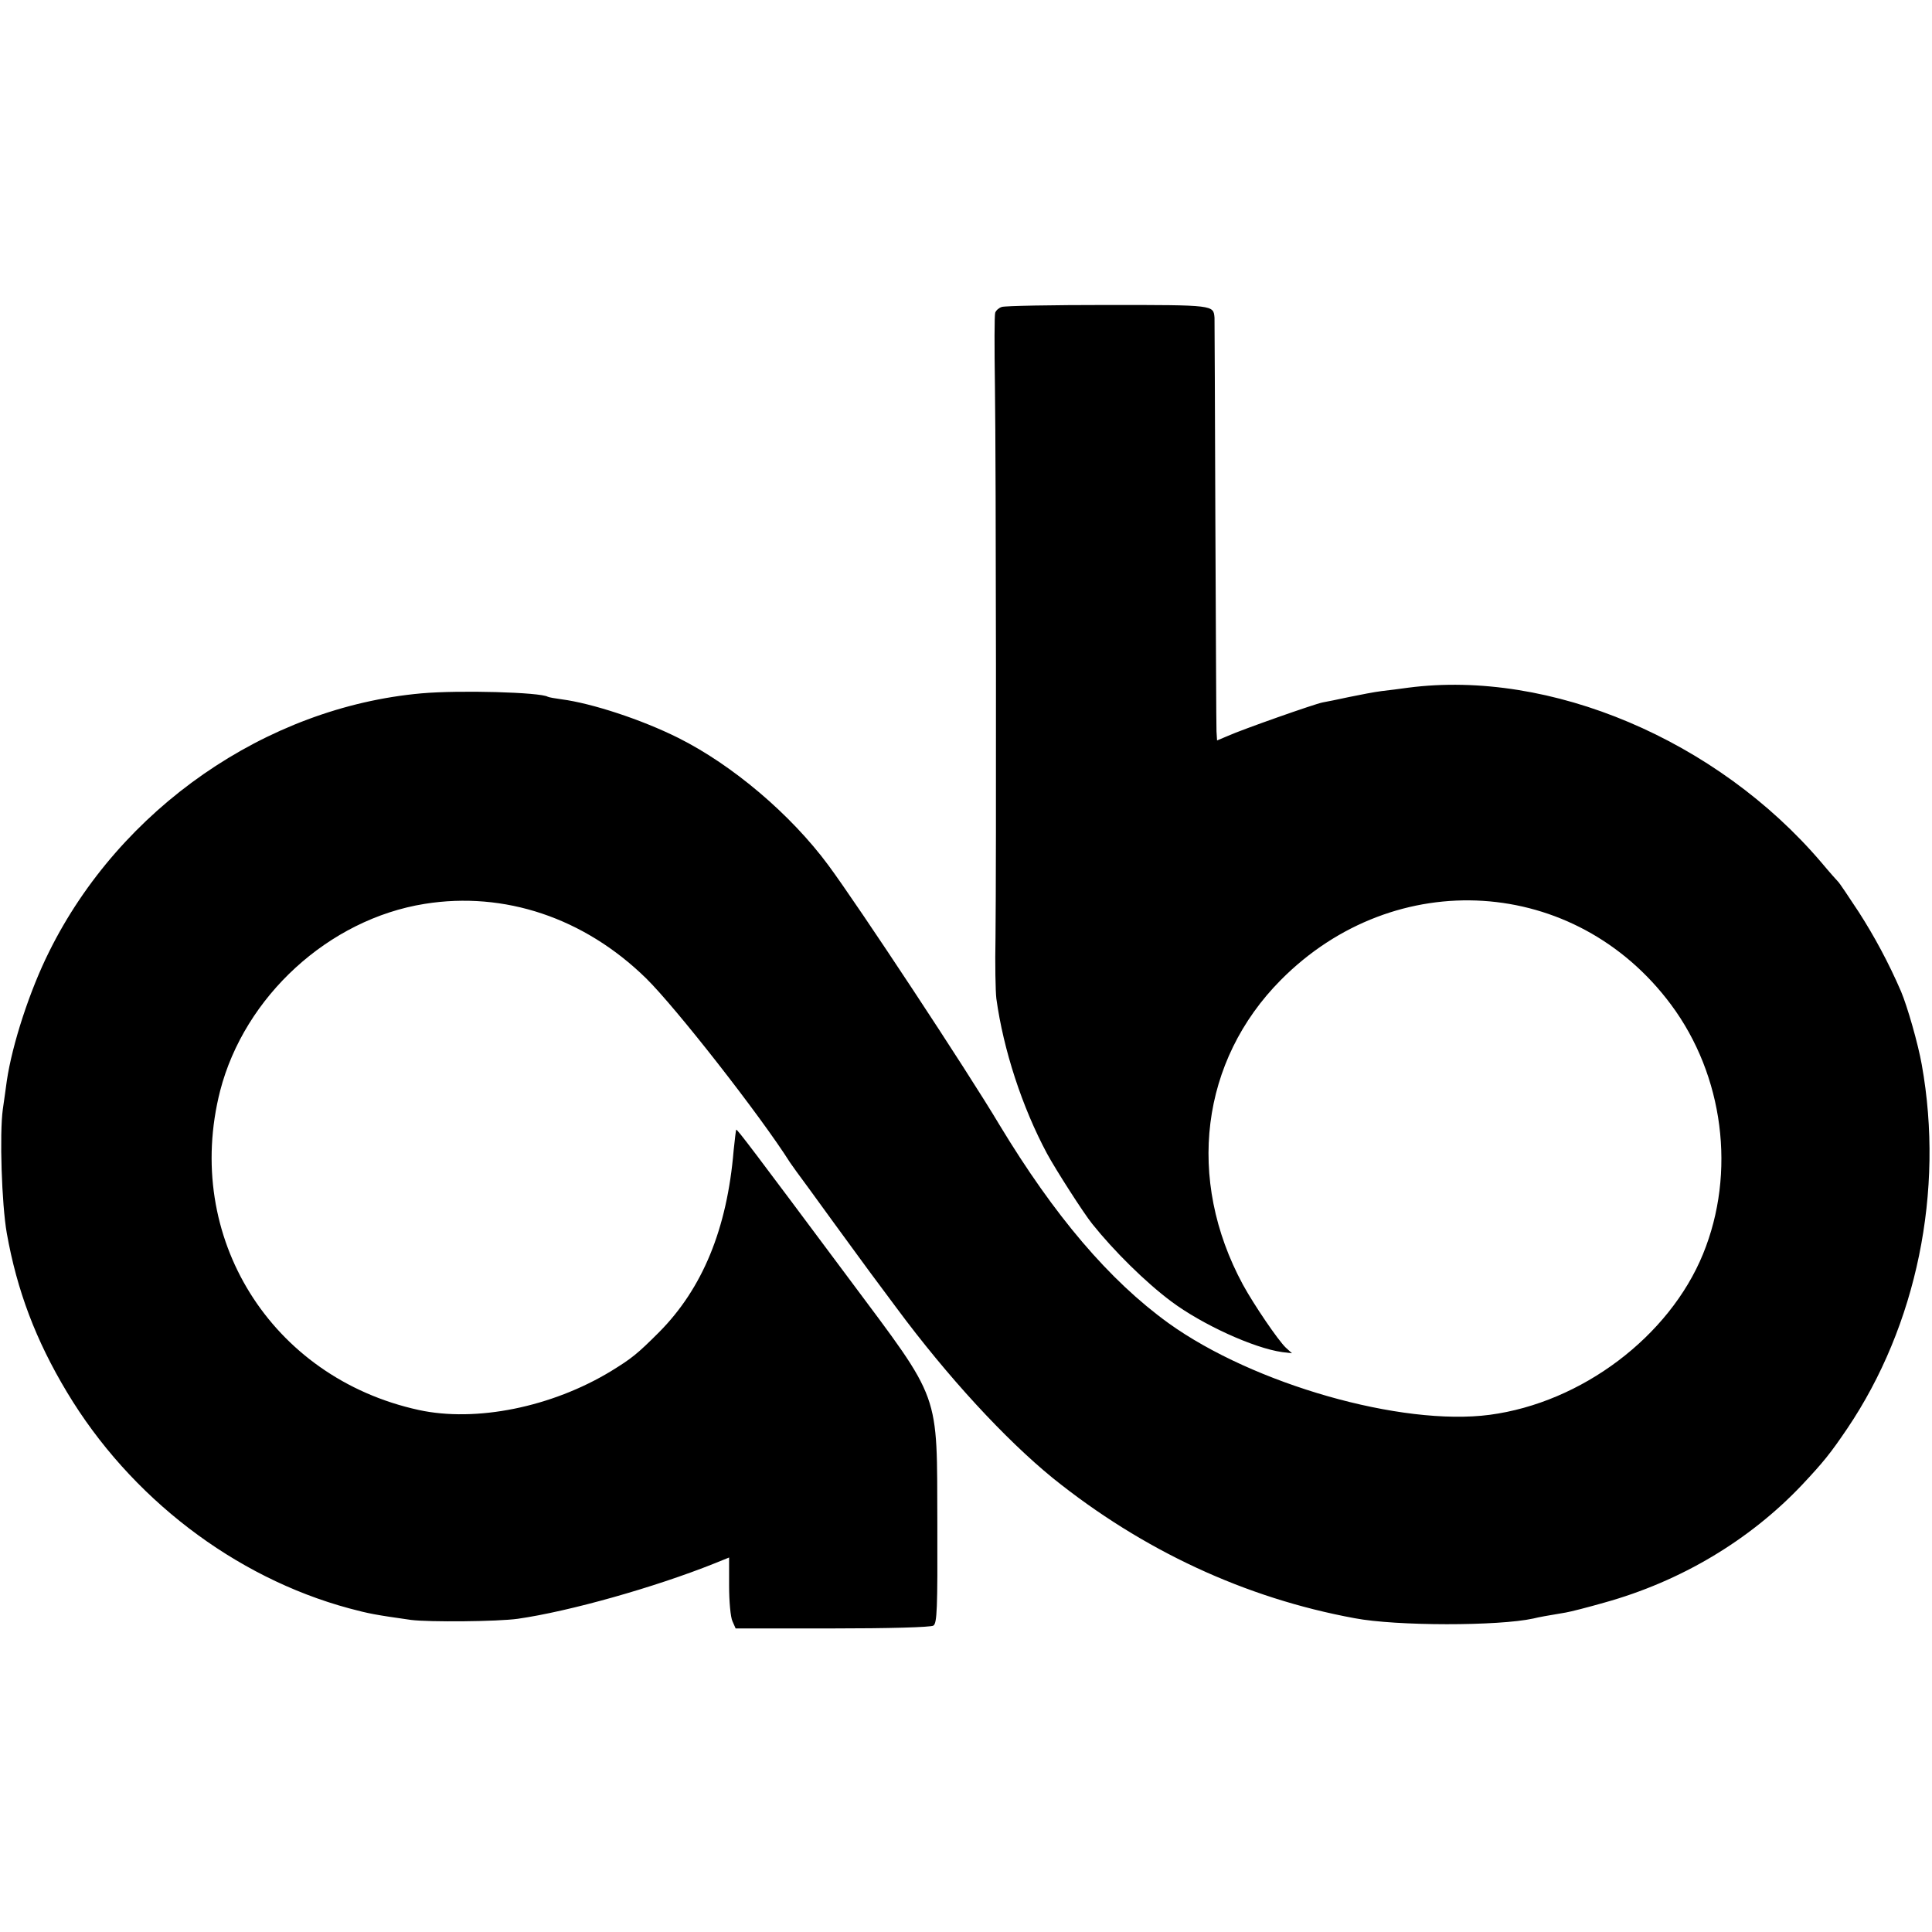 <?xml version="1.0" standalone="no"?>
<!DOCTYPE svg PUBLIC "-//W3C//DTD SVG 20010904//EN"
 "http://www.w3.org/TR/2001/REC-SVG-20010904/DTD/svg10.dtd">
<svg version="1.0" xmlns="http://www.w3.org/2000/svg"
 width="681pt" height="681pt" viewBox="0 0 681 681"
 preserveAspectRatio="xMidYMid meet">
<g transform="translate(0,681) scale(0.1,-0.1)"
fill="#000000" stroke="none">
<path d="M3531 5728 c-10 -3 -20 -12 -23 -20 -3 -7 -3 -123 -1 -258 4 -284 5
-1694 2 -1945 -2 -93 0 -190 3 -215 25 -181 91 -383 179 -547 31 -57 129 -210
159 -247 76 -95 187 -205 278 -273 108 -81 291 -165 392 -179 l34 -4 -22 20
c-27 26 -111 149 -151 222 -201 372 -149 789 134 1074 403 406 1038 366 1375
-87 186 -250 230 -593 113 -879 -119 -291 -428 -524 -752 -567 -311 -41 -833
108 -1132 323 -209 151 -402 378 -596 699 -115 193 -498 773 -603 915 -133
180 -339 354 -529 449 -130 65 -305 122 -411 136 -23 3 -45 7 -49 9 -26 16
-311 24 -446 12 -547 -49 -1062 -406 -1312 -911 -68 -136 -130 -326 -149 -455
-3 -25 -10 -70 -14 -100 -12 -86 -4 -335 14 -437 36 -202 102 -377 212 -560
223 -372 591 -653 994 -762 71 -19 92 -23 219 -41 64 -8 304 -6 376 4 182 26
483 111 693 195 l52 21 0 -100 c0 -54 5 -111 12 -125 l11 -25 341 0 c198 0
347 4 356 10 13 8 15 58 14 357 -2 476 17 425 -313 868 -337 452 -393 526
-396 523 -1 -2 -5 -34 -9 -73 -23 -277 -110 -487 -263 -641 -77 -77 -96 -92
-169 -137 -209 -127 -476 -181 -678 -137 -522 114 -831 611 -700 1125 86 333
383 605 721 659 281 45 562 -49 780 -262 105 -103 403 -484 508 -650 6 -8 16
-23 22 -31 7 -9 66 -90 132 -181 66 -91 124 -169 128 -175 4 -5 46 -62 93
-125 180 -243 383 -463 551 -600 317 -255 678 -423 1064 -494 147 -28 507 -28
630 -1 20 5 48 10 114 21 18 3 80 19 136 35 270 75 512 220 696 414 77 82 101
112 160 199 245 363 343 837 263 1283 -13 74 -51 206 -73 258 -44 102 -95 196
-149 280 -36 55 -68 102 -71 105 -3 3 -31 34 -61 70 -368 432 -956 681 -1456
616 -27 -4 -69 -9 -94 -12 -25 -3 -76 -13 -115 -21 -38 -8 -80 -17 -93 -19
-27 -5 -283 -95 -334 -118 l-38 -16 -2 32 c-1 18 -2 350 -4 738 -1 388 -3 712
-3 720 -4 45 0 45 -376 45 -196 0 -364 -3 -374 -7z"/>
</g>
</svg>
